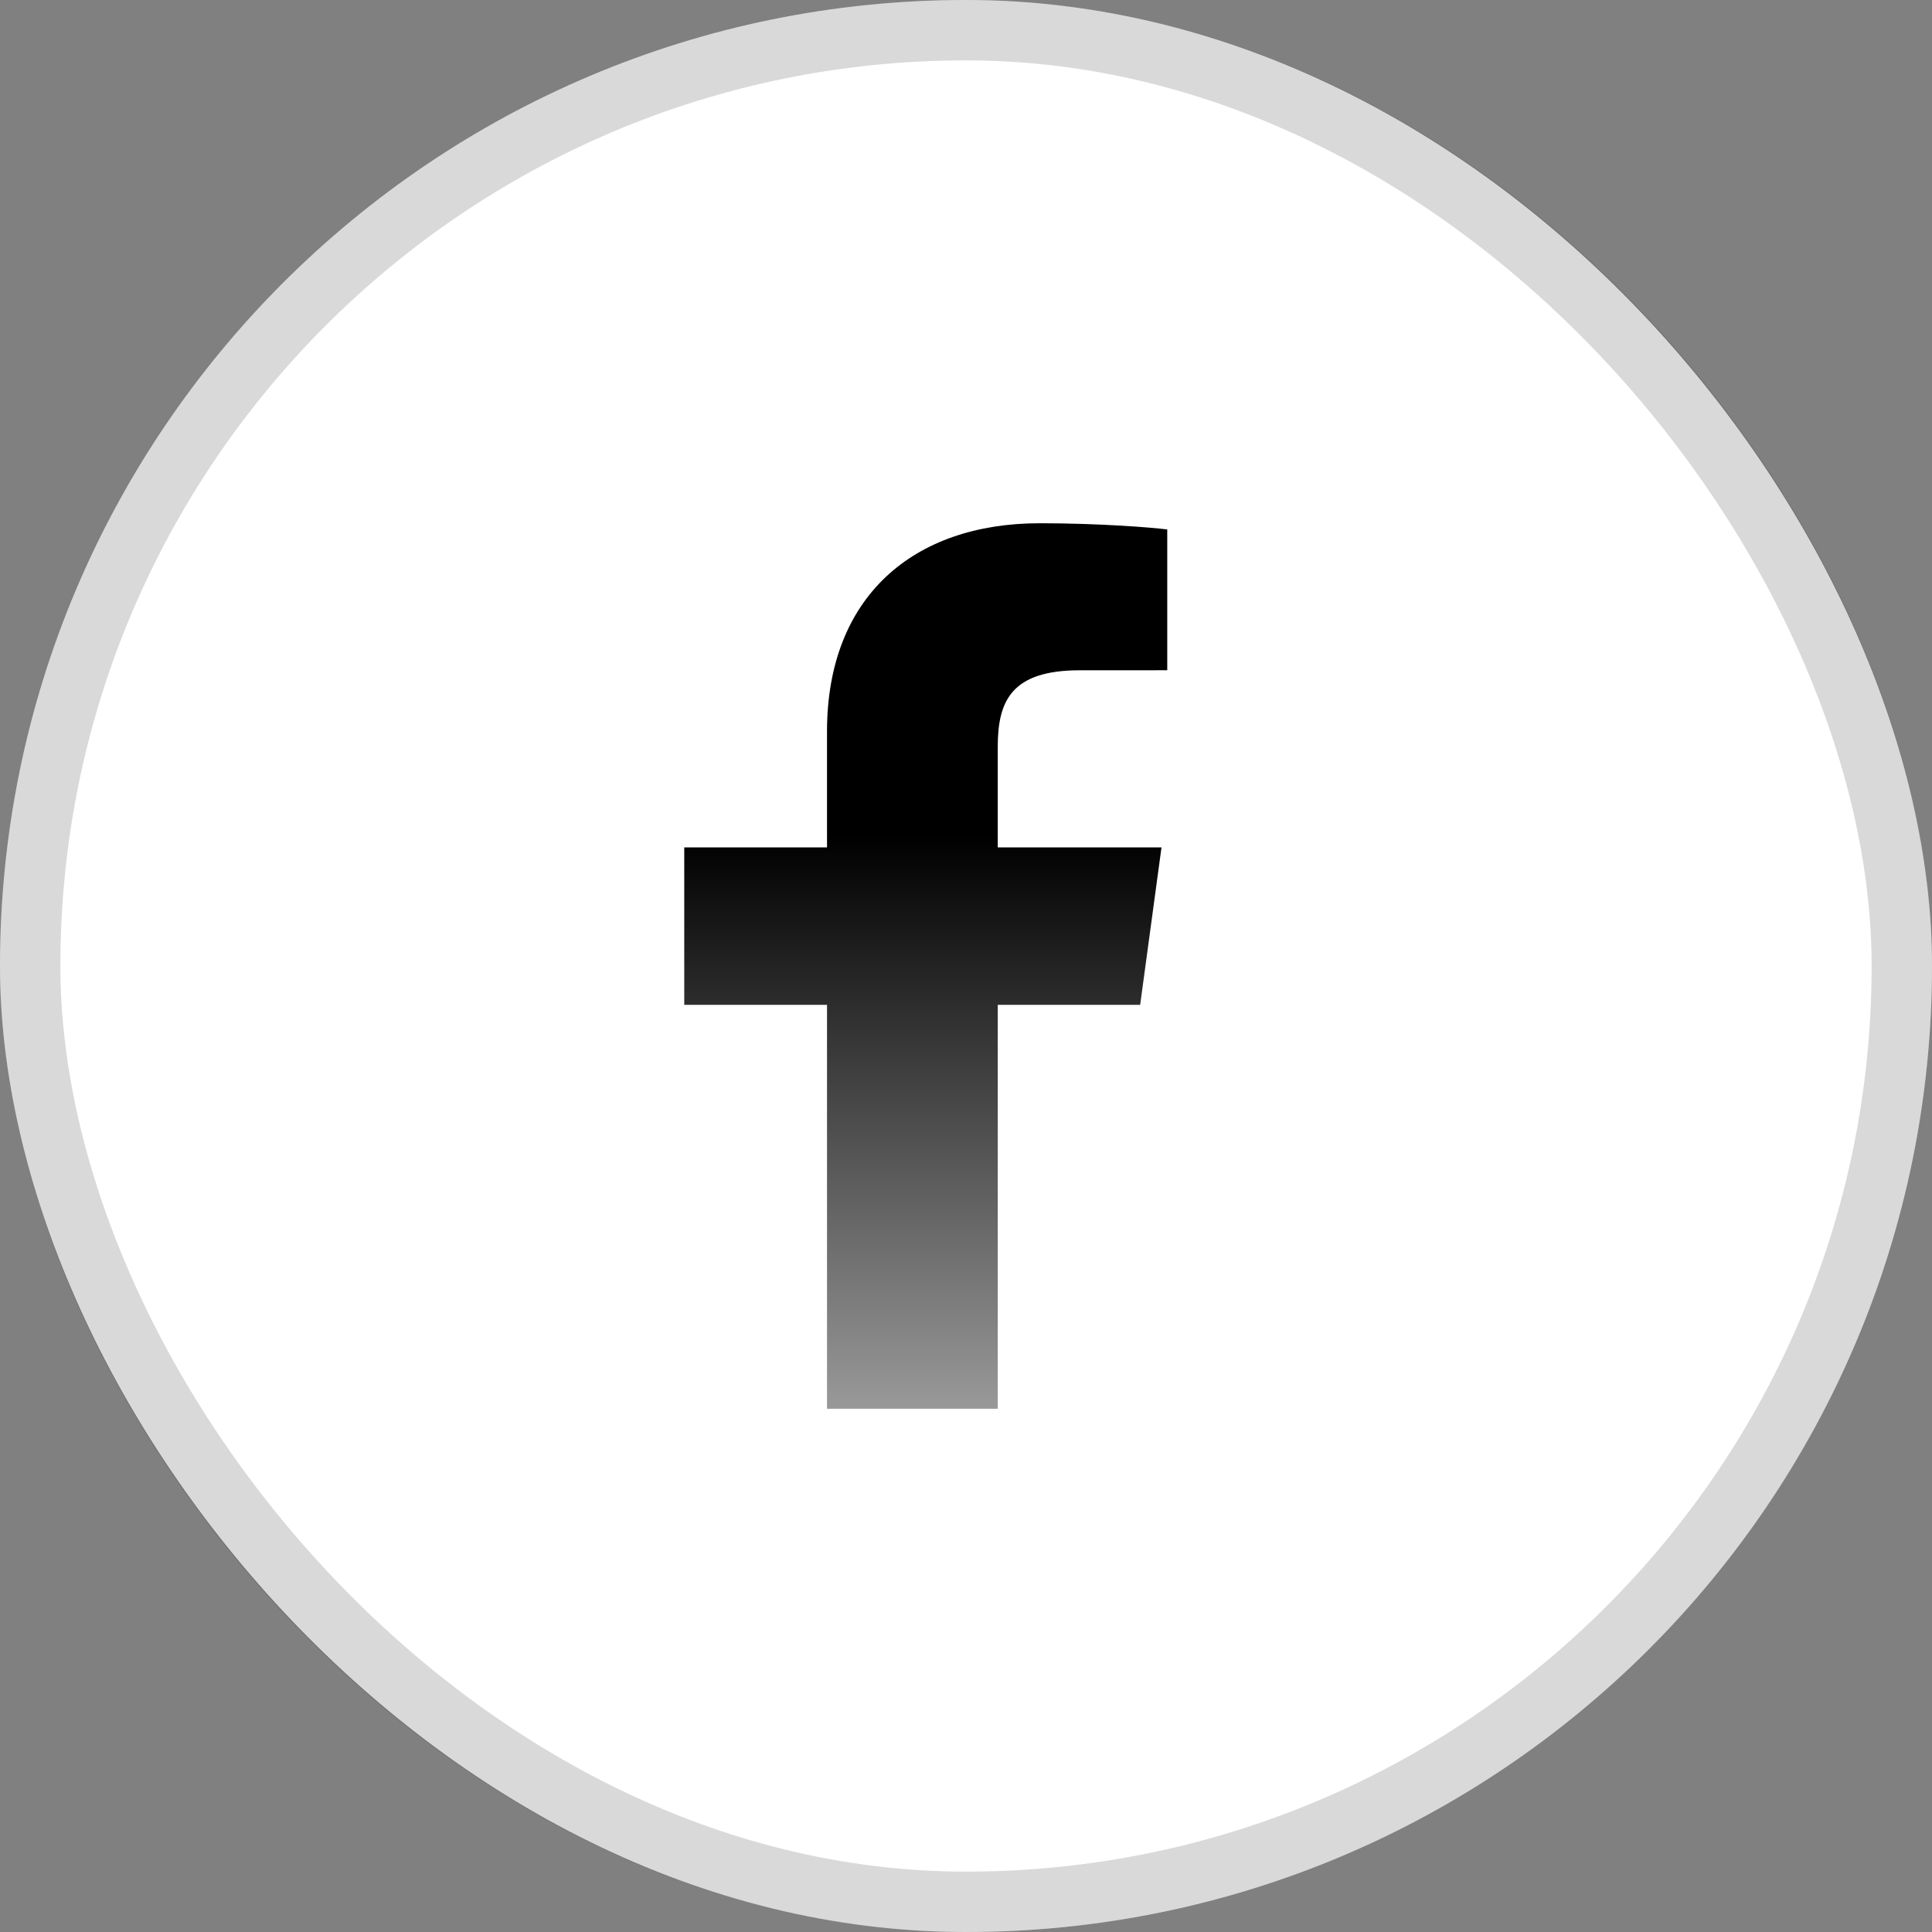 <svg width="48" height="48" viewBox="0 0 48 48" fill="none" xmlns="http://www.w3.org/2000/svg">
<rect x="0" y="0" width="48" height="48" fill="#808080" stroke="none"/>
<g id="fb">
<rect width="48" height="48" rx="24" fill="white"/>
<rect x="0.75" y="0.75" width="46.5" height="46.5" rx="23.25" stroke="black" stroke-opacity="0.15" stroke-width="1.5"/>
<path id="Vector" d="M24.789 35V24.965H28.327L28.857 21.054H24.789V18.557C24.789 17.424 25.119 16.653 26.825 16.653L29 16.652V13.154C28.624 13.106 27.332 13 25.83 13C22.694 13 20.547 14.822 20.547 18.17V21.054H17V24.965H20.547V35L24.789 35Z" fill="url(#paint0_linear_364_5635)"/>
</g>
<defs>
<linearGradient id="paint0_linear_364_5635" x1="23" y1="13" x2="23" y2="35" gradientUnits="userSpaceOnUse">
<stop offset="0.354"/>
<stop offset="1" stop-opacity="0.4"/>
</linearGradient>
</defs>
</svg>
